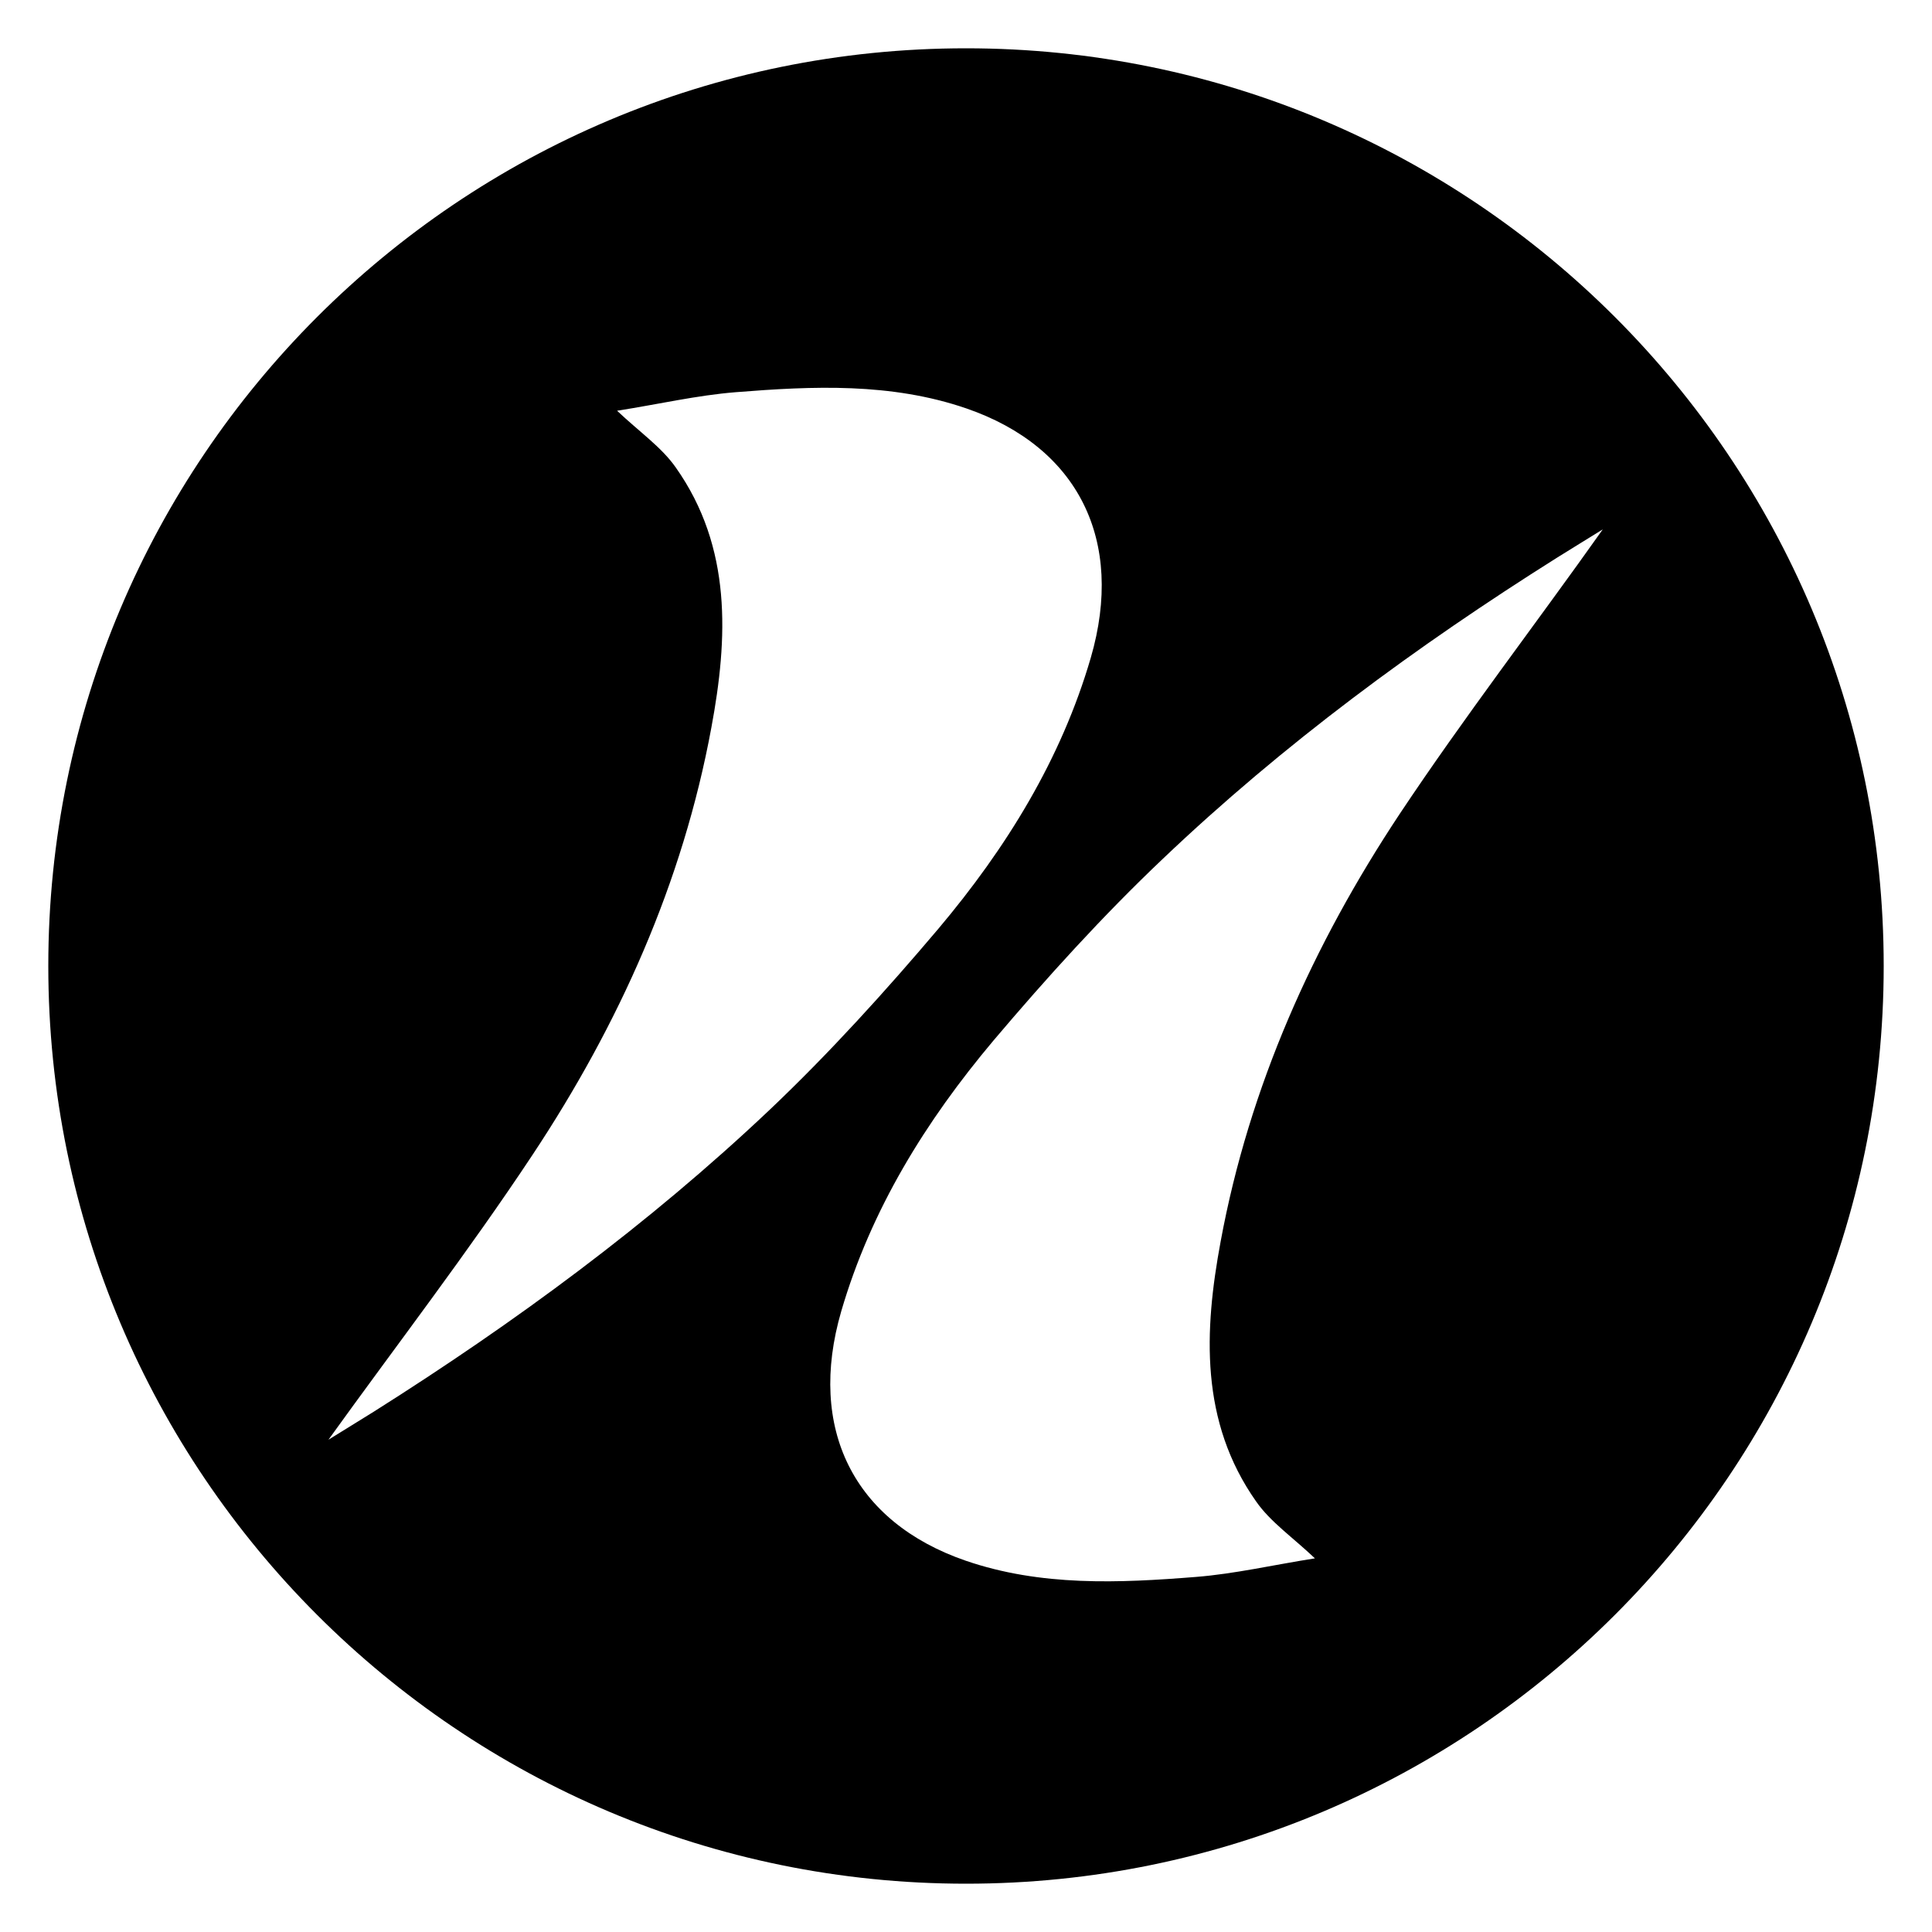 <?xml version="1.0" encoding="UTF-8"?> <!-- Generator: Adobe Illustrator 23.0.1, SVG Export Plug-In . SVG Version: 6.00 Build 0) --> <svg xmlns="http://www.w3.org/2000/svg" xmlns:xlink="http://www.w3.org/1999/xlink" id="Layer_1" x="0px" y="0px" viewBox="0 0 500 500" style="enable-background:new 0 0 500 500;" xml:space="preserve"> <g> <path d="M250,12.5C118.8,12.5,12.5,118.8,12.5,250c0,131.2,106.4,237.5,237.5,237.5c131.2,0,237.5-106.4,237.5-237.5 C487.5,118.8,381.2,12.5,250,12.5z M96.8,365.3c-4,2.5-8.1,5-11.8,7.3c17.7-24.6,36.1-48.5,52.8-73.7 c22.4-33.8,38.9-70.5,46.3-110.6c4.3-23.1,5.4-46.6-9.2-67.3c-3.7-5.3-9.4-9.2-15.2-14.7c10.8-1.7,20.7-4,30.7-4.8 c20-1.6,40.2-2.5,59.7,4.2c29,10,41,34.2,32.2,64.5c-7.7,26.4-21.9,49.3-39.4,70.1c-13.8,16.3-28.3,32.3-43.8,47 C167.8,316.9,133.2,342.3,96.8,365.3z M362.2,210.7c-22.4,33.8-38.9,70.5-46.3,110.6c-4.3,23.1-5.4,46.6,9.2,67.3 c3.7,5.3,9.4,9.2,15.2,14.7c-10.8,1.7-20.7,4-30.7,4.8c-20,1.6-40.2,2.5-59.7-4.2c-29-10-41-34.2-32.2-64.5 c7.7-26.4,21.9-49.3,39.4-70.1c13.8-16.3,28.3-32.3,43.8-47c31.2-29.7,65.7-55.1,102.1-78c4-2.5,8.1-5,11.8-7.3 C397.3,161.7,378.9,185.6,362.2,210.7z"></path> </g> </svg> 
